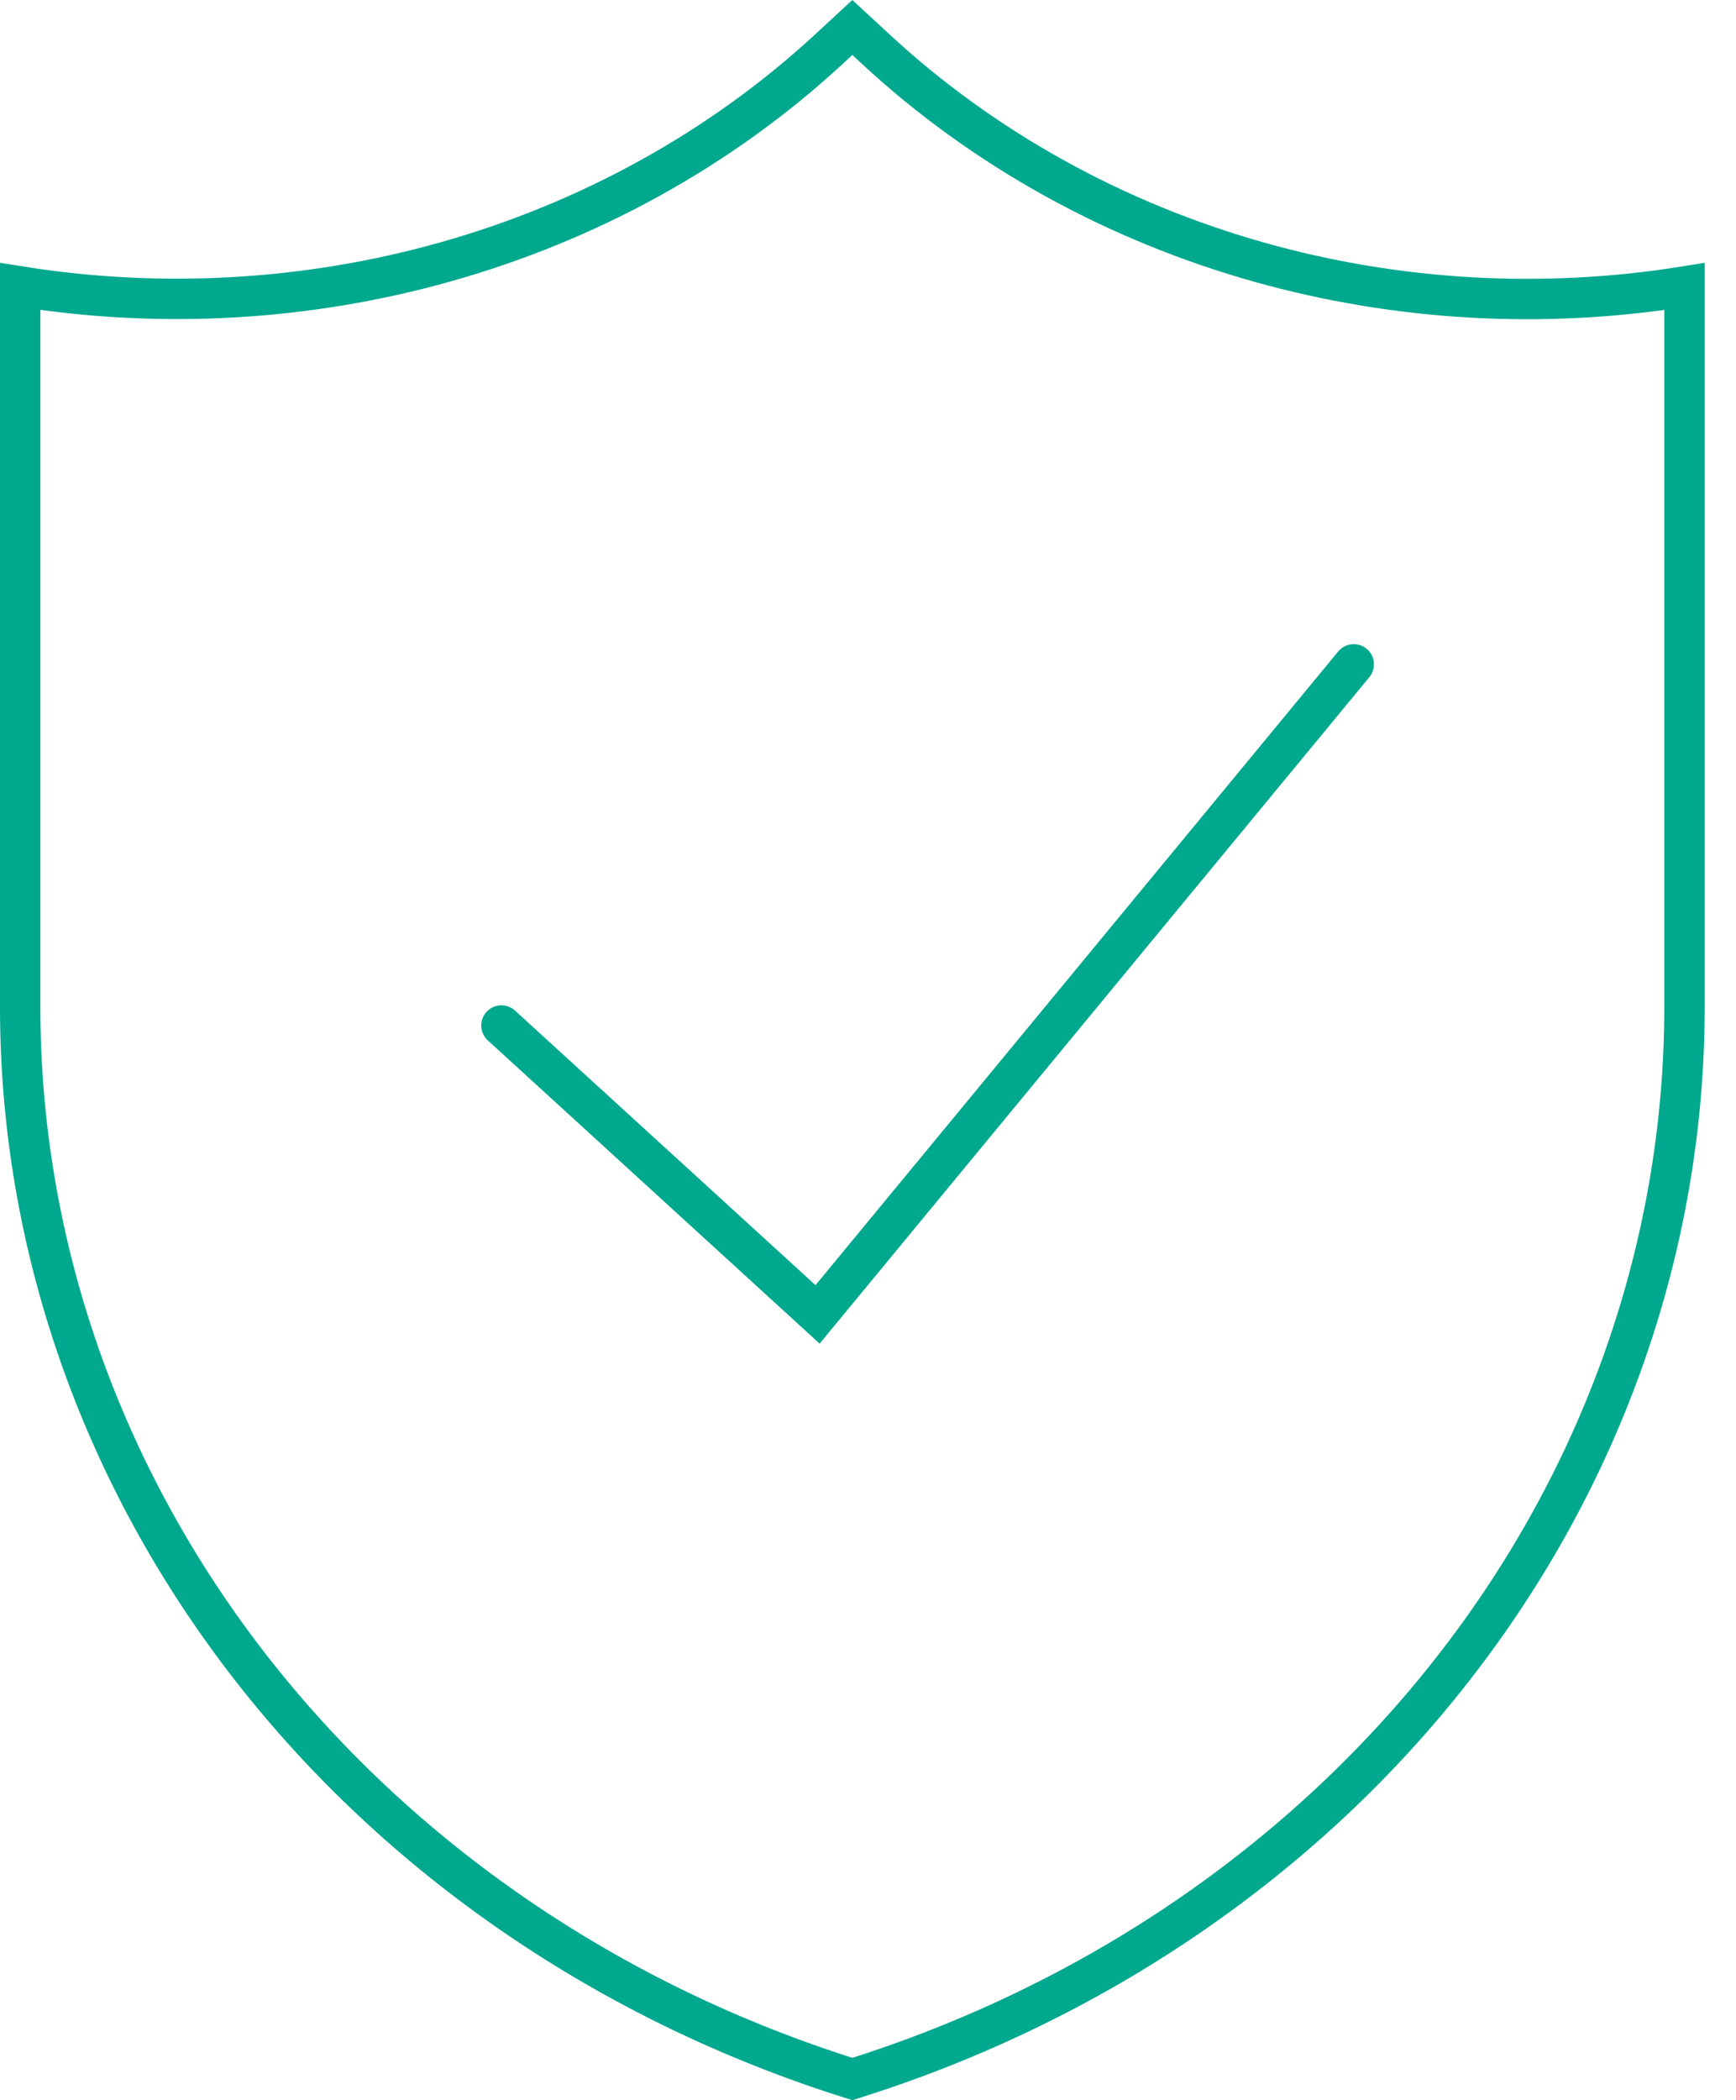 <svg width="43" height="52" viewBox="0 0 43 52" fill="none" xmlns="http://www.w3.org/2000/svg">
<path d="M21.112 51.476C15.12 49.597 9.916 46.041 6.223 41.307C2.501 36.536 0.501 30.809 0.5 24.938C0.5 24.938 0.5 24.938 0.5 24.938V7.093C4 7.651 7.596 7.447 11.001 6.494C14.598 5.487 17.874 3.674 20.537 1.212L21.112 0.681L21.687 1.212C21.687 1.212 21.687 1.212 21.687 1.212C24.347 3.677 27.623 5.492 31.221 6.5C34.627 7.453 38.224 7.655 41.724 7.094V24.938C41.724 24.938 41.724 24.938 41.724 24.938C41.723 30.809 39.723 36.536 36 41.307C32.308 46.041 27.104 49.597 21.112 51.476Z" stroke="#00A88E"/>
<path d="M12.42 25.391L20.251 32.544L33.532 16.449" stroke="#00A88E" stroke-linecap="round"/>
</svg>
